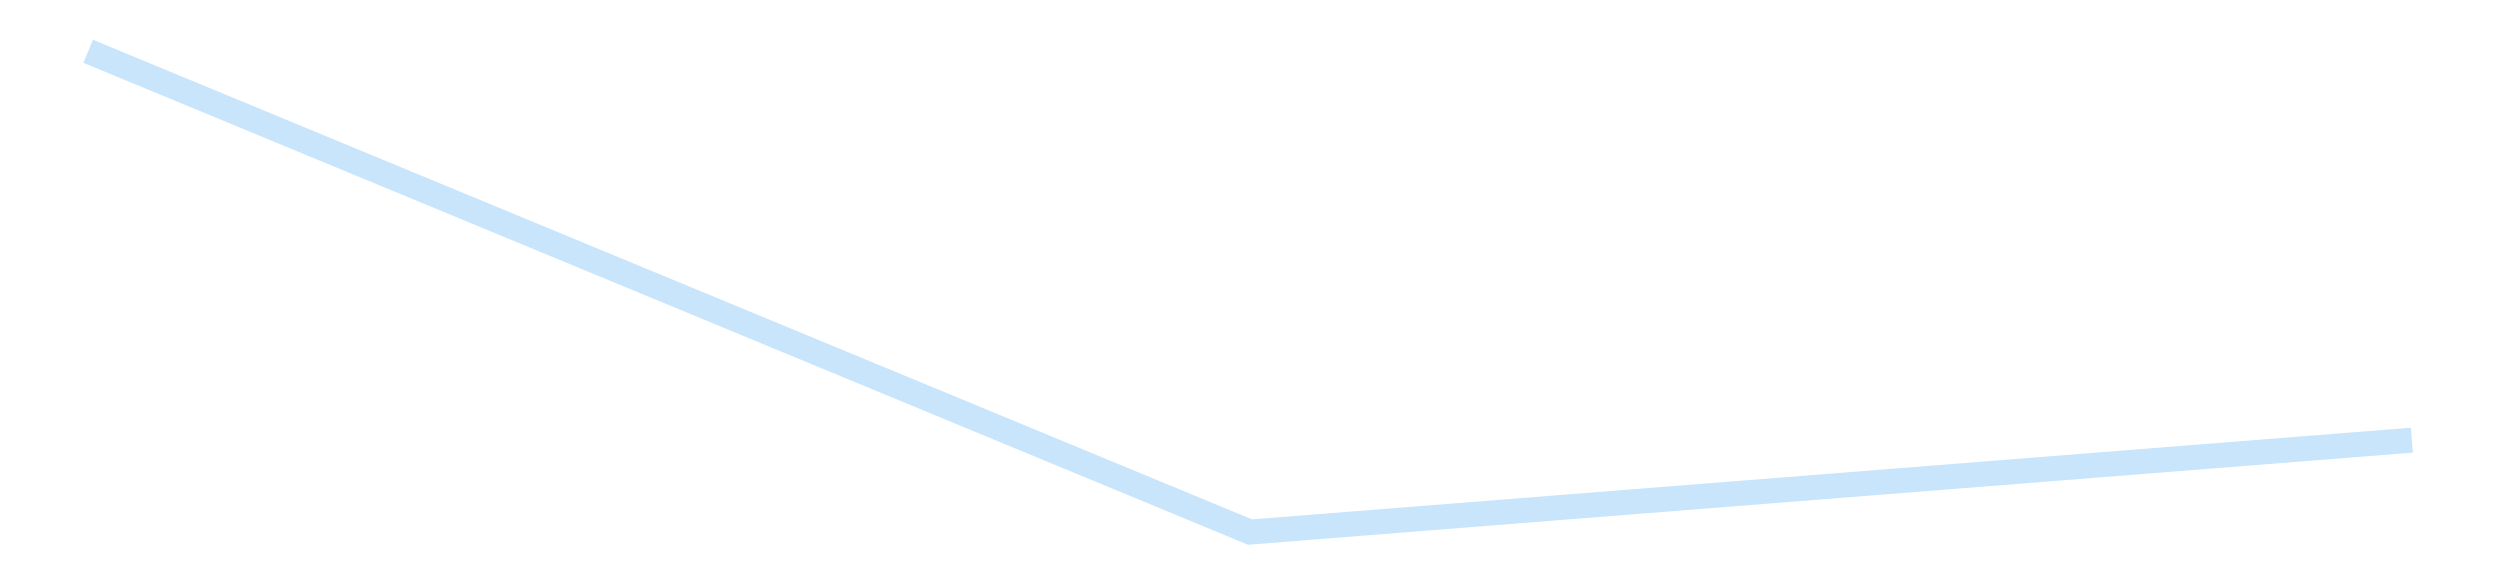<?xml version='1.0' encoding='utf-8'?>
<svg xmlns="http://www.w3.org/2000/svg" xmlns:xlink="http://www.w3.org/1999/xlink" id="chart-85f7d78d-e031-4022-b283-0ff4016a5d14" class="pygal-chart pygal-sparkline" viewBox="0 0 300 70" width="300" height="70"><!--Generated with pygal 3.0.4 (lxml) ©Kozea 2012-2016 on 2025-08-24--><!--http://pygal.org--><!--http://github.com/Kozea/pygal--><defs><style type="text/css">#chart-85f7d78d-e031-4022-b283-0ff4016a5d14{-webkit-user-select:none;-webkit-font-smoothing:antialiased;font-family:Consolas,"Liberation Mono",Menlo,Courier,monospace}#chart-85f7d78d-e031-4022-b283-0ff4016a5d14 .title{font-family:Consolas,"Liberation Mono",Menlo,Courier,monospace;font-size:16px}#chart-85f7d78d-e031-4022-b283-0ff4016a5d14 .legends .legend text{font-family:Consolas,"Liberation Mono",Menlo,Courier,monospace;font-size:14px}#chart-85f7d78d-e031-4022-b283-0ff4016a5d14 .axis text{font-family:Consolas,"Liberation Mono",Menlo,Courier,monospace;font-size:10px}#chart-85f7d78d-e031-4022-b283-0ff4016a5d14 .axis text.major{font-family:Consolas,"Liberation Mono",Menlo,Courier,monospace;font-size:10px}#chart-85f7d78d-e031-4022-b283-0ff4016a5d14 .text-overlay text.value{font-family:Consolas,"Liberation Mono",Menlo,Courier,monospace;font-size:16px}#chart-85f7d78d-e031-4022-b283-0ff4016a5d14 .text-overlay text.label{font-family:Consolas,"Liberation Mono",Menlo,Courier,monospace;font-size:10px}#chart-85f7d78d-e031-4022-b283-0ff4016a5d14 .tooltip{font-family:Consolas,"Liberation Mono",Menlo,Courier,monospace;font-size:14px}#chart-85f7d78d-e031-4022-b283-0ff4016a5d14 text.no_data{font-family:Consolas,"Liberation Mono",Menlo,Courier,monospace;font-size:64px}
#chart-85f7d78d-e031-4022-b283-0ff4016a5d14{background-color:transparent}#chart-85f7d78d-e031-4022-b283-0ff4016a5d14 path,#chart-85f7d78d-e031-4022-b283-0ff4016a5d14 line,#chart-85f7d78d-e031-4022-b283-0ff4016a5d14 rect,#chart-85f7d78d-e031-4022-b283-0ff4016a5d14 circle{-webkit-transition:150ms;-moz-transition:150ms;transition:150ms}#chart-85f7d78d-e031-4022-b283-0ff4016a5d14 .graph &gt; .background{fill:transparent}#chart-85f7d78d-e031-4022-b283-0ff4016a5d14 .plot &gt; .background{fill:transparent}#chart-85f7d78d-e031-4022-b283-0ff4016a5d14 .graph{fill:rgba(0,0,0,.87)}#chart-85f7d78d-e031-4022-b283-0ff4016a5d14 text.no_data{fill:rgba(0,0,0,1)}#chart-85f7d78d-e031-4022-b283-0ff4016a5d14 .title{fill:rgba(0,0,0,1)}#chart-85f7d78d-e031-4022-b283-0ff4016a5d14 .legends .legend text{fill:rgba(0,0,0,.87)}#chart-85f7d78d-e031-4022-b283-0ff4016a5d14 .legends .legend:hover text{fill:rgba(0,0,0,1)}#chart-85f7d78d-e031-4022-b283-0ff4016a5d14 .axis .line{stroke:rgba(0,0,0,1)}#chart-85f7d78d-e031-4022-b283-0ff4016a5d14 .axis .guide.line{stroke:rgba(0,0,0,.54)}#chart-85f7d78d-e031-4022-b283-0ff4016a5d14 .axis .major.line{stroke:rgba(0,0,0,.87)}#chart-85f7d78d-e031-4022-b283-0ff4016a5d14 .axis text.major{fill:rgba(0,0,0,1)}#chart-85f7d78d-e031-4022-b283-0ff4016a5d14 .axis.y .guides:hover .guide.line,#chart-85f7d78d-e031-4022-b283-0ff4016a5d14 .line-graph .axis.x .guides:hover .guide.line,#chart-85f7d78d-e031-4022-b283-0ff4016a5d14 .stackedline-graph .axis.x .guides:hover .guide.line,#chart-85f7d78d-e031-4022-b283-0ff4016a5d14 .xy-graph .axis.x .guides:hover .guide.line{stroke:rgba(0,0,0,1)}#chart-85f7d78d-e031-4022-b283-0ff4016a5d14 .axis .guides:hover text{fill:rgba(0,0,0,1)}#chart-85f7d78d-e031-4022-b283-0ff4016a5d14 .reactive{fill-opacity:.7;stroke-opacity:.8;stroke-width:3}#chart-85f7d78d-e031-4022-b283-0ff4016a5d14 .ci{stroke:rgba(0,0,0,.87)}#chart-85f7d78d-e031-4022-b283-0ff4016a5d14 .reactive.active,#chart-85f7d78d-e031-4022-b283-0ff4016a5d14 .active .reactive{fill-opacity:.8;stroke-opacity:.9;stroke-width:4}#chart-85f7d78d-e031-4022-b283-0ff4016a5d14 .ci .reactive.active{stroke-width:1.5}#chart-85f7d78d-e031-4022-b283-0ff4016a5d14 .series text{fill:rgba(0,0,0,1)}#chart-85f7d78d-e031-4022-b283-0ff4016a5d14 .tooltip rect{fill:transparent;stroke:rgba(0,0,0,1);-webkit-transition:opacity 150ms;-moz-transition:opacity 150ms;transition:opacity 150ms}#chart-85f7d78d-e031-4022-b283-0ff4016a5d14 .tooltip .label{fill:rgba(0,0,0,.87)}#chart-85f7d78d-e031-4022-b283-0ff4016a5d14 .tooltip .label{fill:rgba(0,0,0,.87)}#chart-85f7d78d-e031-4022-b283-0ff4016a5d14 .tooltip .legend{font-size:.8em;fill:rgba(0,0,0,.54)}#chart-85f7d78d-e031-4022-b283-0ff4016a5d14 .tooltip .x_label{font-size:.6em;fill:rgba(0,0,0,1)}#chart-85f7d78d-e031-4022-b283-0ff4016a5d14 .tooltip .xlink{font-size:.5em;text-decoration:underline}#chart-85f7d78d-e031-4022-b283-0ff4016a5d14 .tooltip .value{font-size:1.5em}#chart-85f7d78d-e031-4022-b283-0ff4016a5d14 .bound{font-size:.5em}#chart-85f7d78d-e031-4022-b283-0ff4016a5d14 .max-value{font-size:.75em;fill:rgba(0,0,0,.54)}#chart-85f7d78d-e031-4022-b283-0ff4016a5d14 .map-element{fill:transparent;stroke:rgba(0,0,0,.54) !important}#chart-85f7d78d-e031-4022-b283-0ff4016a5d14 .map-element .reactive{fill-opacity:inherit;stroke-opacity:inherit}#chart-85f7d78d-e031-4022-b283-0ff4016a5d14 .color-0,#chart-85f7d78d-e031-4022-b283-0ff4016a5d14 .color-0 a:visited{stroke:#bbdefb;fill:#bbdefb}#chart-85f7d78d-e031-4022-b283-0ff4016a5d14 .text-overlay .color-0 text{fill:black}
#chart-85f7d78d-e031-4022-b283-0ff4016a5d14 text.no_data{text-anchor:middle}#chart-85f7d78d-e031-4022-b283-0ff4016a5d14 .guide.line{fill:none}#chart-85f7d78d-e031-4022-b283-0ff4016a5d14 .centered{text-anchor:middle}#chart-85f7d78d-e031-4022-b283-0ff4016a5d14 .title{text-anchor:middle}#chart-85f7d78d-e031-4022-b283-0ff4016a5d14 .legends .legend text{fill-opacity:1}#chart-85f7d78d-e031-4022-b283-0ff4016a5d14 .axis.x text{text-anchor:middle}#chart-85f7d78d-e031-4022-b283-0ff4016a5d14 .axis.x:not(.web) text[transform]{text-anchor:start}#chart-85f7d78d-e031-4022-b283-0ff4016a5d14 .axis.x:not(.web) text[transform].backwards{text-anchor:end}#chart-85f7d78d-e031-4022-b283-0ff4016a5d14 .axis.y text{text-anchor:end}#chart-85f7d78d-e031-4022-b283-0ff4016a5d14 .axis.y text[transform].backwards{text-anchor:start}#chart-85f7d78d-e031-4022-b283-0ff4016a5d14 .axis.y2 text{text-anchor:start}#chart-85f7d78d-e031-4022-b283-0ff4016a5d14 .axis.y2 text[transform].backwards{text-anchor:end}#chart-85f7d78d-e031-4022-b283-0ff4016a5d14 .axis .guide.line{stroke-dasharray:4,4;stroke:black}#chart-85f7d78d-e031-4022-b283-0ff4016a5d14 .axis .major.guide.line{stroke-dasharray:6,6;stroke:black}#chart-85f7d78d-e031-4022-b283-0ff4016a5d14 .horizontal .axis.y .guide.line,#chart-85f7d78d-e031-4022-b283-0ff4016a5d14 .horizontal .axis.y2 .guide.line,#chart-85f7d78d-e031-4022-b283-0ff4016a5d14 .vertical .axis.x .guide.line{opacity:0}#chart-85f7d78d-e031-4022-b283-0ff4016a5d14 .horizontal .axis.always_show .guide.line,#chart-85f7d78d-e031-4022-b283-0ff4016a5d14 .vertical .axis.always_show .guide.line{opacity:1 !important}#chart-85f7d78d-e031-4022-b283-0ff4016a5d14 .axis.y .guides:hover .guide.line,#chart-85f7d78d-e031-4022-b283-0ff4016a5d14 .axis.y2 .guides:hover .guide.line,#chart-85f7d78d-e031-4022-b283-0ff4016a5d14 .axis.x .guides:hover .guide.line{opacity:1}#chart-85f7d78d-e031-4022-b283-0ff4016a5d14 .axis .guides:hover text{opacity:1}#chart-85f7d78d-e031-4022-b283-0ff4016a5d14 .nofill{fill:none}#chart-85f7d78d-e031-4022-b283-0ff4016a5d14 .subtle-fill{fill-opacity:.2}#chart-85f7d78d-e031-4022-b283-0ff4016a5d14 .dot{stroke-width:1px;fill-opacity:1;stroke-opacity:1}#chart-85f7d78d-e031-4022-b283-0ff4016a5d14 .dot.active{stroke-width:5px}#chart-85f7d78d-e031-4022-b283-0ff4016a5d14 .dot.negative{fill:transparent}#chart-85f7d78d-e031-4022-b283-0ff4016a5d14 text,#chart-85f7d78d-e031-4022-b283-0ff4016a5d14 tspan{stroke:none !important}#chart-85f7d78d-e031-4022-b283-0ff4016a5d14 .series text.active{opacity:1}#chart-85f7d78d-e031-4022-b283-0ff4016a5d14 .tooltip rect{fill-opacity:.95;stroke-width:.5}#chart-85f7d78d-e031-4022-b283-0ff4016a5d14 .tooltip text{fill-opacity:1}#chart-85f7d78d-e031-4022-b283-0ff4016a5d14 .showable{visibility:hidden}#chart-85f7d78d-e031-4022-b283-0ff4016a5d14 .showable.shown{visibility:visible}#chart-85f7d78d-e031-4022-b283-0ff4016a5d14 .gauge-background{fill:rgba(229,229,229,1);stroke:none}#chart-85f7d78d-e031-4022-b283-0ff4016a5d14 .bg-lines{stroke:transparent;stroke-width:2px}</style><script type="text/javascript">window.pygal = window.pygal || {};window.pygal.config = window.pygal.config || {};window.pygal.config['85f7d78d-e031-4022-b283-0ff4016a5d14'] = {"allow_interruptions": false, "box_mode": "extremes", "classes": ["pygal-chart", "pygal-sparkline"], "css": ["file://style.css", "file://graph.css"], "defs": [], "disable_xml_declaration": false, "dots_size": 2.5, "dynamic_print_values": false, "explicit_size": true, "fill": false, "force_uri_protocol": "https", "formatter": null, "half_pie": false, "height": 70, "include_x_axis": false, "inner_radius": 0, "interpolate": null, "interpolation_parameters": {}, "interpolation_precision": 250, "inverse_y_axis": false, "js": [], "legend_at_bottom": false, "legend_at_bottom_columns": null, "legend_box_size": 12, "logarithmic": false, "margin": 5, "margin_bottom": null, "margin_left": null, "margin_right": null, "margin_top": null, "max_scale": 2, "min_scale": 1, "missing_value_fill_truncation": "x", "no_data_text": "", "no_prefix": false, "order_min": null, "pretty_print": false, "print_labels": false, "print_values": false, "print_values_position": "center", "print_zeroes": true, "range": null, "rounded_bars": null, "secondary_range": null, "show_dots": false, "show_legend": false, "show_minor_x_labels": true, "show_minor_y_labels": true, "show_only_major_dots": false, "show_x_guides": false, "show_x_labels": false, "show_y_guides": true, "show_y_labels": false, "spacing": 0, "stack_from_top": false, "strict": false, "stroke": true, "stroke_style": null, "style": {"background": "transparent", "ci_colors": [], "colors": ["#bbdefb"], "dot_opacity": "1", "font_family": "Consolas, \"Liberation Mono\", Menlo, Courier, monospace", "foreground": "rgba(0, 0, 0, .87)", "foreground_strong": "rgba(0, 0, 0, 1)", "foreground_subtle": "rgba(0, 0, 0, .54)", "guide_stroke_color": "black", "guide_stroke_dasharray": "4,4", "label_font_family": "Consolas, \"Liberation Mono\", Menlo, Courier, monospace", "label_font_size": 10, "legend_font_family": "Consolas, \"Liberation Mono\", Menlo, Courier, monospace", "legend_font_size": 14, "major_guide_stroke_color": "black", "major_guide_stroke_dasharray": "6,6", "major_label_font_family": "Consolas, \"Liberation Mono\", Menlo, Courier, monospace", "major_label_font_size": 10, "no_data_font_family": "Consolas, \"Liberation Mono\", Menlo, Courier, monospace", "no_data_font_size": 64, "opacity": ".7", "opacity_hover": ".8", "plot_background": "transparent", "stroke_opacity": ".8", "stroke_opacity_hover": ".9", "stroke_width": 3, "stroke_width_hover": "4", "title_font_family": "Consolas, \"Liberation Mono\", Menlo, Courier, monospace", "title_font_size": 16, "tooltip_font_family": "Consolas, \"Liberation Mono\", Menlo, Courier, monospace", "tooltip_font_size": 14, "transition": "150ms", "value_background": "rgba(229, 229, 229, 1)", "value_colors": [], "value_font_family": "Consolas, \"Liberation Mono\", Menlo, Courier, monospace", "value_font_size": 16, "value_label_font_family": "Consolas, \"Liberation Mono\", Menlo, Courier, monospace", "value_label_font_size": 10}, "title": null, "tooltip_border_radius": 0, "tooltip_fancy_mode": true, "truncate_label": null, "truncate_legend": null, "width": 300, "x_label_rotation": 0, "x_labels": null, "x_labels_major": null, "x_labels_major_count": null, "x_labels_major_every": null, "x_title": null, "xrange": null, "y_label_rotation": 0, "y_labels": null, "y_labels_major": null, "y_labels_major_count": null, "y_labels_major_every": null, "y_title": null, "zero": 0, "legends": [""]}</script></defs><title>Pygal</title><g class="graph line-graph vertical"><rect x="0" y="0" width="300" height="70" class="background"/><g transform="translate(5, 5)" class="plot"><rect x="0" y="0" width="290" height="60" class="background"/><g class="series serie-0 color-0"><path d="M5.577 1.154 L145 58.846 284.423 47.819" class="line reactive nofill"/></g></g><g class="titles"/><g transform="translate(5, 5)" class="plot overlay"><g class="series serie-0 color-0"/></g><g transform="translate(5, 5)" class="plot text-overlay"><g class="series serie-0 color-0"/></g><g transform="translate(5, 5)" class="plot tooltip-overlay"><g transform="translate(0 0)" style="opacity: 0" class="tooltip"><rect rx="0" ry="0" width="0" height="0" class="tooltip-box"/><g class="text"/></g></g></g></svg>